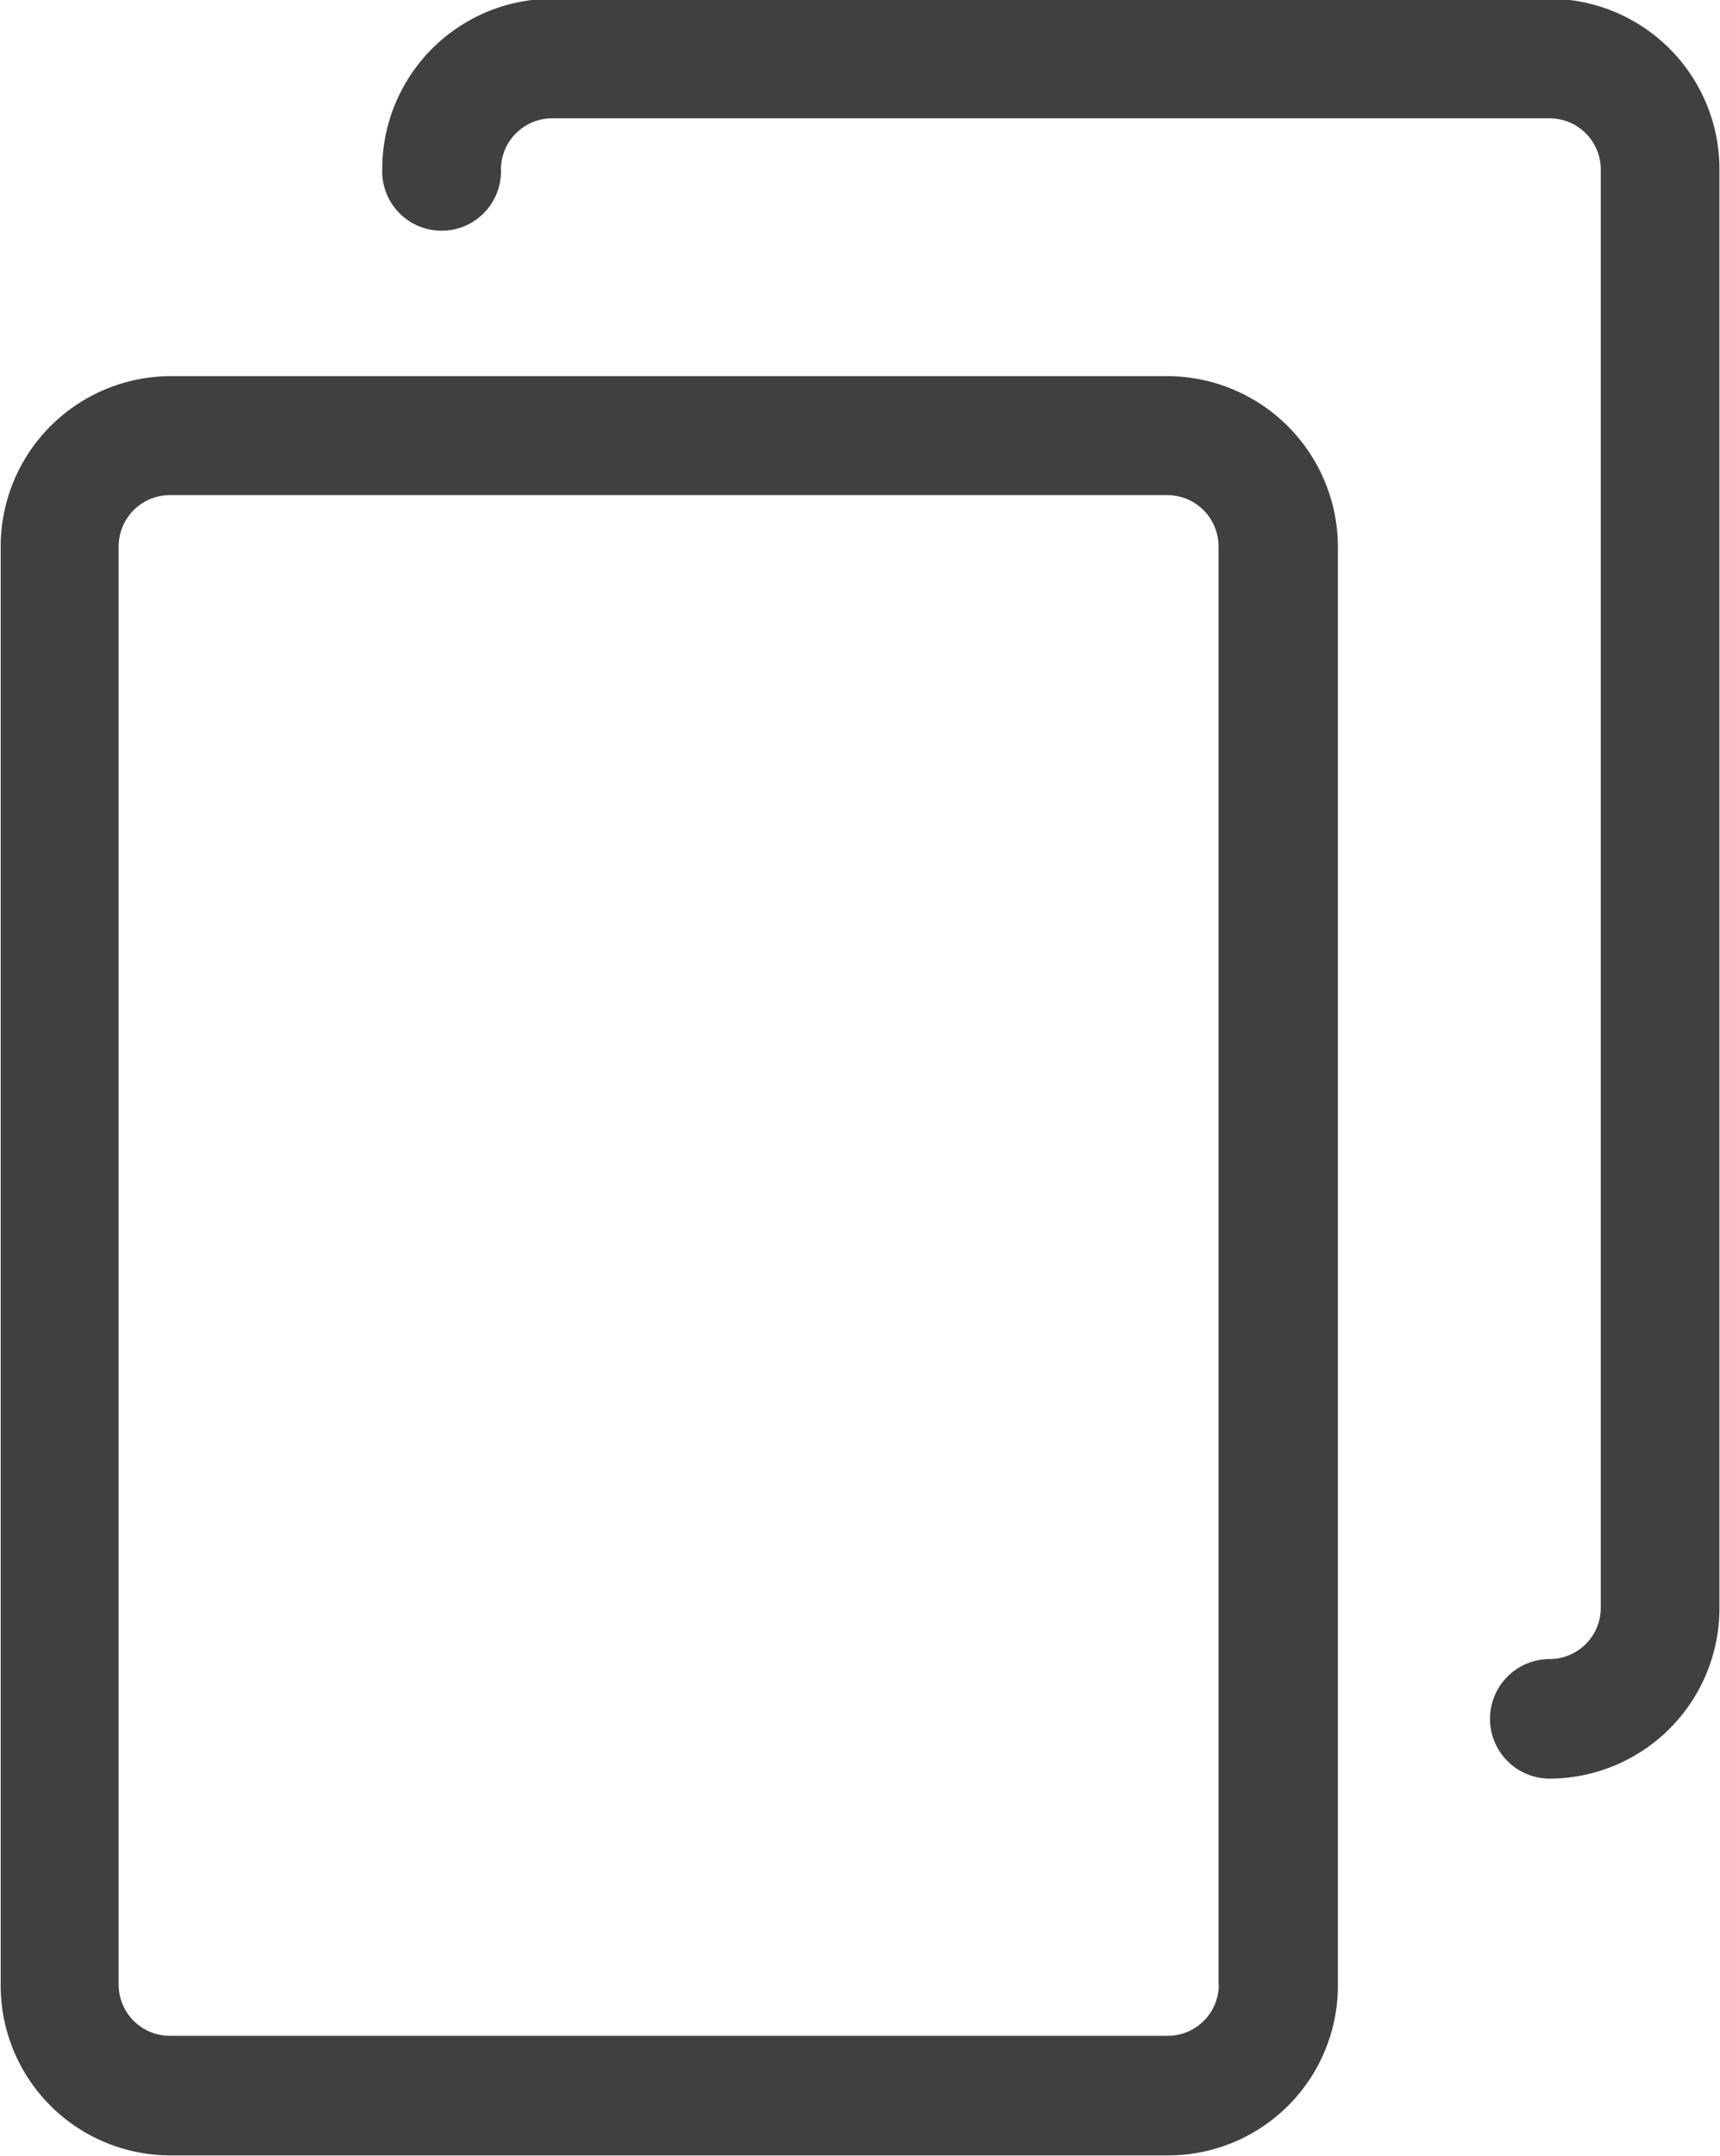 <svg xmlns="http://www.w3.org/2000/svg" width="27.625" height="34.62" viewBox="0 0 27.625 34.62">
<defs>
    <style>
      .cls-1 {
        fill: #404041;
        fill-rule: evenodd;
      }
    </style>
  </defs>
  <path id="Copy" class="cls-1" d="M317.138,2040.17H301.111a2.736,2.736,0,0,0-2.725,2.74v23.1a2.727,2.727,0,0,0,2.725,2.73h16.027a2.727,2.727,0,0,0,2.725-2.73v-23.1A2.745,2.745,0,0,0,317.138,2040.17ZM317.95,2066a0.822,0.822,0,0,1-.819.82H301.1a0.822,0.822,0,0,1-.819-0.82v-23.09a0.824,0.824,0,0,1,.819-0.83h16.027a0.824,0.824,0,0,1,.819.83V2066Zm5.316-31.89H307.24a2.736,2.736,0,0,0-2.726,2.74,0.954,0.954,0,1,0,1.907,0,0.822,0.822,0,0,1,.819-0.82h16.026a0.822,0.822,0,0,1,.819.82v23.1a0.822,0.822,0,0,1-.819.82,0.96,0.96,0,0,0,0,1.92,2.736,2.736,0,0,0,2.725-2.74v-23.1A2.736,2.736,0,0,0,323.266,2034.11Z" transform="translate(-298.375 -2034.13)"/>
</svg>
